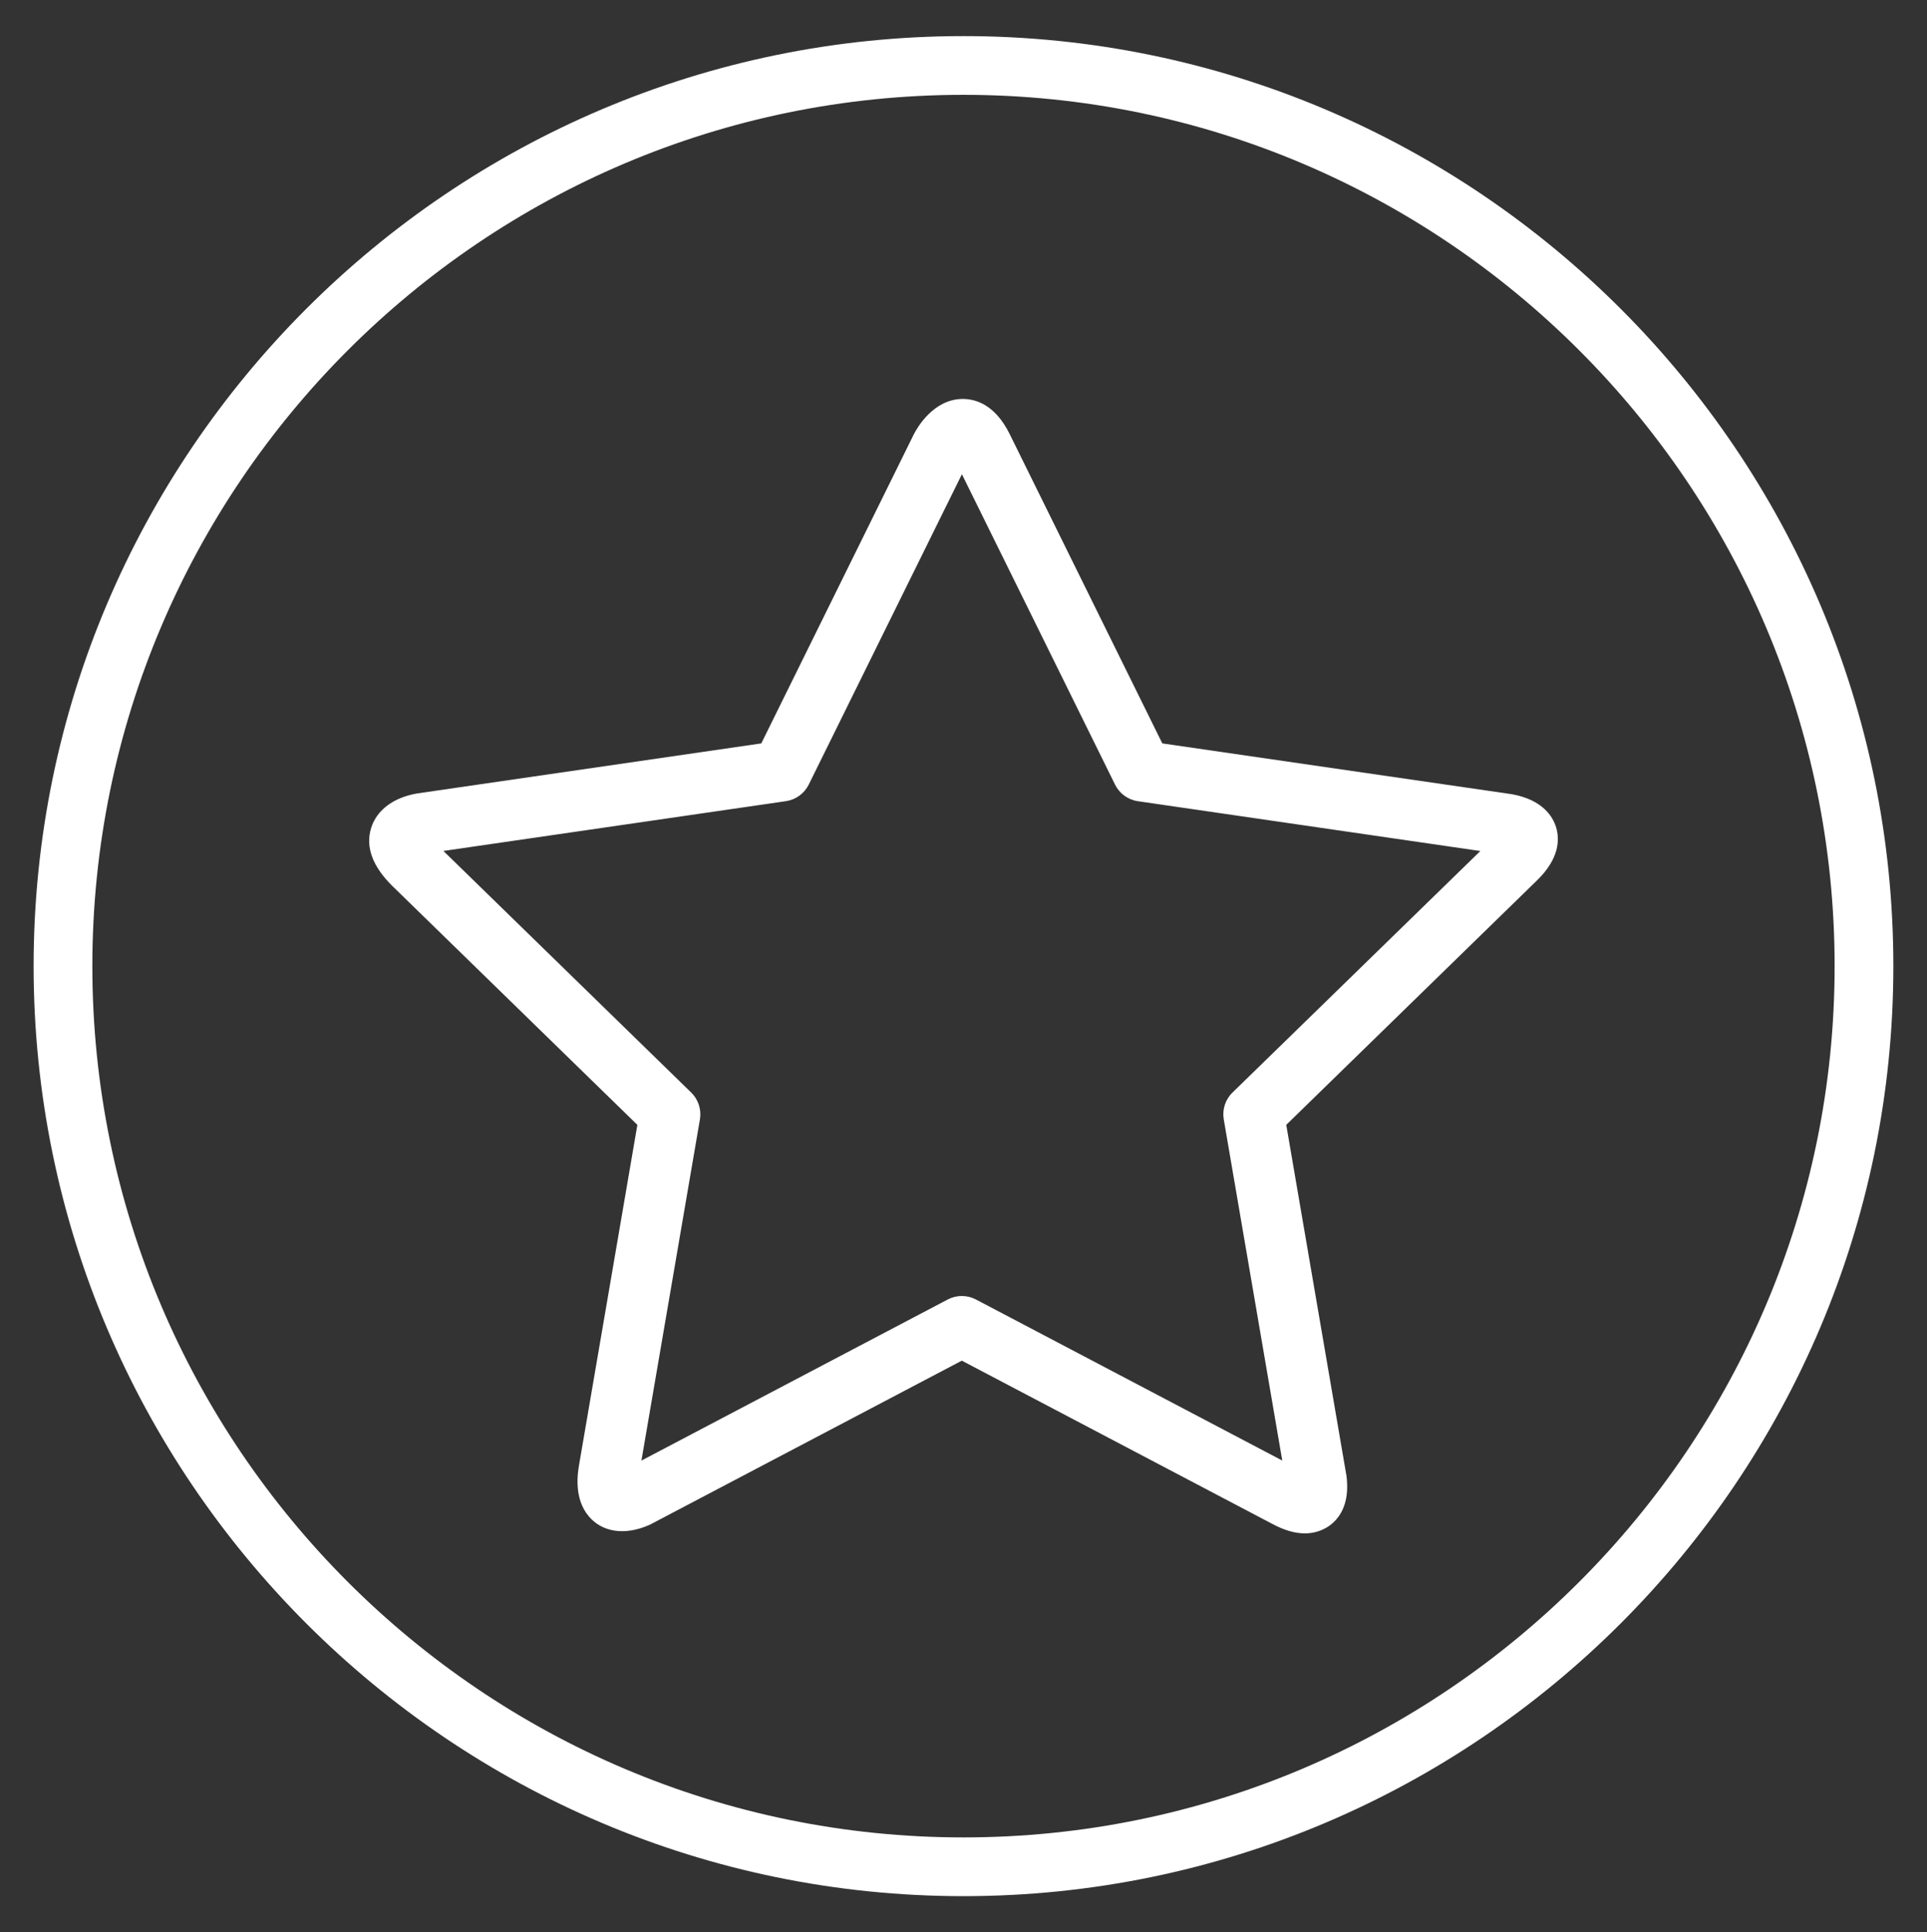 <?xml version="1.0" encoding="utf-8"?>
<!-- Generator: Adobe Illustrator 16.0.0, SVG Export Plug-In . SVG Version: 6.00 Build 0)  -->
<!DOCTYPE svg PUBLIC "-//W3C//DTD SVG 1.1//EN" "http://www.w3.org/Graphics/SVG/1.1/DTD/svg11.dtd">
<svg version="1.1" id="Isolation_Mode" xmlns="http://www.w3.org/2000/svg" xmlns:xlink="http://www.w3.org/1999/xlink" x="0px"
	 y="0px" width="65.625px" height="65.792px" viewBox="0 0 65.625 65.792" enable-background="new 0 0 65.625 65.792"
	 xml:space="preserve">
<rect x="0" y="0" width="65.625" height="65.792" fill="#333333" stroke="none"/>
<g>
	<path fill="#FFFFFF" d="M32.812,64.562c-17.461,0-31.667-14.206-31.667-31.667S15.352,1.229,32.812,1.229
		s31.667,14.205,31.667,31.666S50.273,64.562,32.812,64.562z M32.812,3.229c-16.358,0-29.667,13.308-29.667,29.666
		s13.308,29.667,29.667,29.667s29.667-13.309,29.667-29.667S49.171,3.229,32.812,3.229z"/>
</g>
<path fill="#FFFFFF" d="M52.993,28.167c-0.103-0.336-0.43-0.93-1.505-1.125l-11.905-1.73l-5.197-10.53
	c-0.489-0.99-1.139-1.198-1.598-1.198c-0.998,0-1.555,0.985-1.664,1.197l-5.198,10.531l-11.72,1.704
	c-0.806,0.138-1.377,0.566-1.566,1.174c-0.202,0.648,0.047,1.319,0.739,1.994l8.327,8.117l-1.981,11.551
	c-0.049,0.286-0.198,1.156,0.326,1.777c0.453,0.538,1.218,0.665,2.056,0.296c0.021-0.009,0.042-0.02,0.062-0.03l10.586-5.566
	l10.588,5.566c0.402,0.212,0.76,0.315,1.094,0.315c0.42,0,0.798-0.167,1.065-0.468c0.216-0.245,0.454-0.694,0.353-1.488L43.804,38.3
	l8.542-8.326C53.109,29.231,53.119,28.582,52.993,28.167 M41.973,37.2c-0.244,0.237-0.355,0.579-0.297,0.915l1.992,11.615
	l-10.432-5.484c-0.301-0.158-0.66-0.158-0.961,0l-10.431,5.485l1.992-11.616c0.057-0.336-0.054-0.678-0.297-0.915l-8.439-8.226
	l11.664-1.695c0.335-0.049,0.627-0.26,0.778-0.565l5.216-10.567l5.215,10.567c0.15,0.305,0.441,0.517,0.778,0.566l11.663,1.696
	L41.973,37.2z"/>
</svg>
